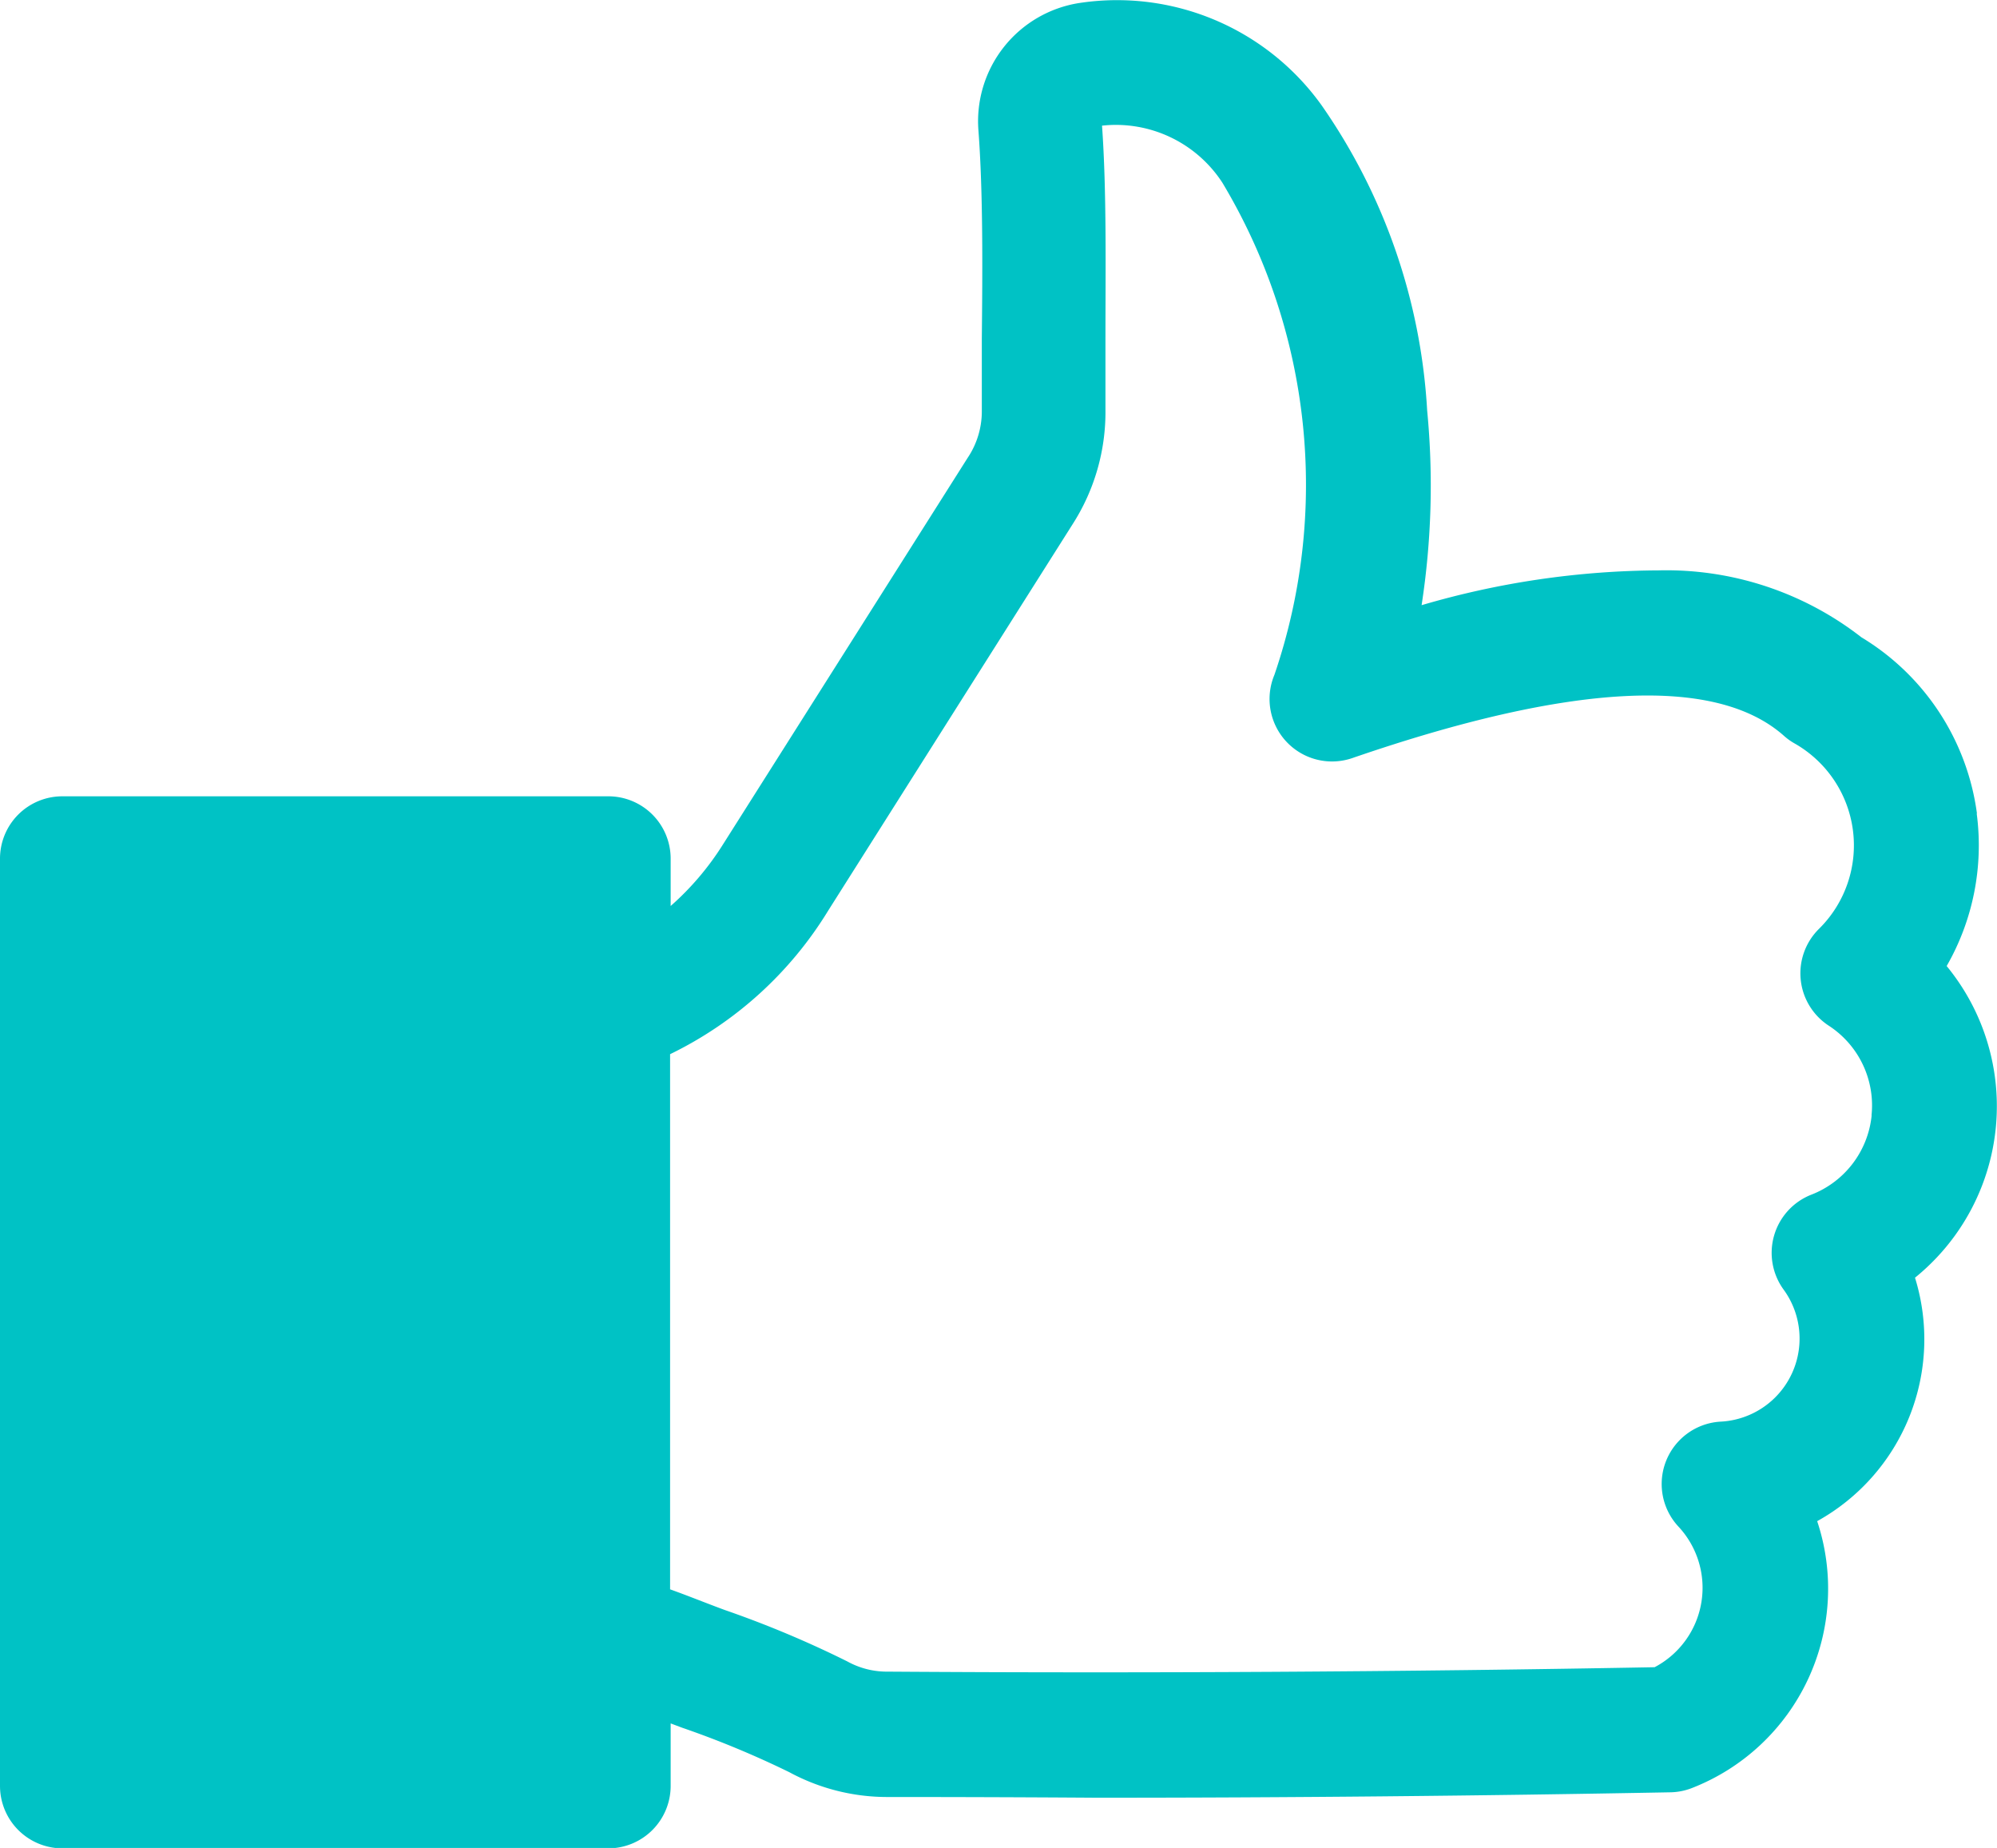 <svg xmlns="http://www.w3.org/2000/svg" width="14.004" height="12.956" viewBox="0 0 14.004 12.956">
  <path id="like" d="M13.125,26.989a.667.667,0,0,1-.423.556.438.438,0,0,0-.194.666.583.583,0,0,1-.438.925.438.438,0,0,0-.3.736.629.629,0,0,1-.167.986c-1.784.033-3.592.043-5.375.031a.574.574,0,0,1-.287-.072,7.291,7.291,0,0,0-.858-.36c-.128-.047-.258-.1-.384-.145V26.56a2.661,2.661,0,0,0,1.109-1.007l1.712-2.706a1.456,1.456,0,0,0,.232-.808c0-.144,0-.312,0-.489,0-.488.009-1.038-.024-1.5a.891.891,0,0,1,.844.4A4.12,4.12,0,0,1,8.937,23.9a.438.438,0,0,0,.546.584c1.53-.527,2.549-.579,3.026-.157a.419.419,0,0,0,.075.054.822.822,0,0,1,.172,1.3.438.438,0,0,0,.068.679.667.667,0,0,1,.3.63Zm.738-2.119a1.707,1.707,0,0,0-.81-1.233,2.226,2.226,0,0,0-1.422-.469,5.984,5.984,0,0,0-1.662.244,5.5,5.5,0,0,0,.039-1.365,4.15,4.15,0,0,0-.739-2.138,1.764,1.764,0,0,0-1.7-.719.839.839,0,0,0-.708.89c.033.433.029.98.024,1.464,0,.18,0,.351,0,.5a.585.585,0,0,1-.1.336L5.072,25.086a1.968,1.968,0,0,1-.369.435V25.19a.437.437,0,0,0-.438-.438H.438A.437.437,0,0,0,0,25.19v6.5a.438.438,0,0,0,.438.438H4.265a.438.438,0,0,0,.438-.438v-.438l.08.03a6.617,6.617,0,0,1,.752.312,1.443,1.443,0,0,0,.691.174q.73,0,1.464.005c1.341,0,2.689-.013,4.023-.038a.435.435,0,0,0,.152-.03,1.5,1.5,0,0,0,.878-1.871,1.458,1.458,0,0,0,.686-1.707,1.547,1.547,0,0,0,.222-2.185,1.7,1.7,0,0,0,.211-1.067Z" transform="translate(0 -19.169)" fill="#00c2c5" fill-rule="evenodd"/>
</svg>
